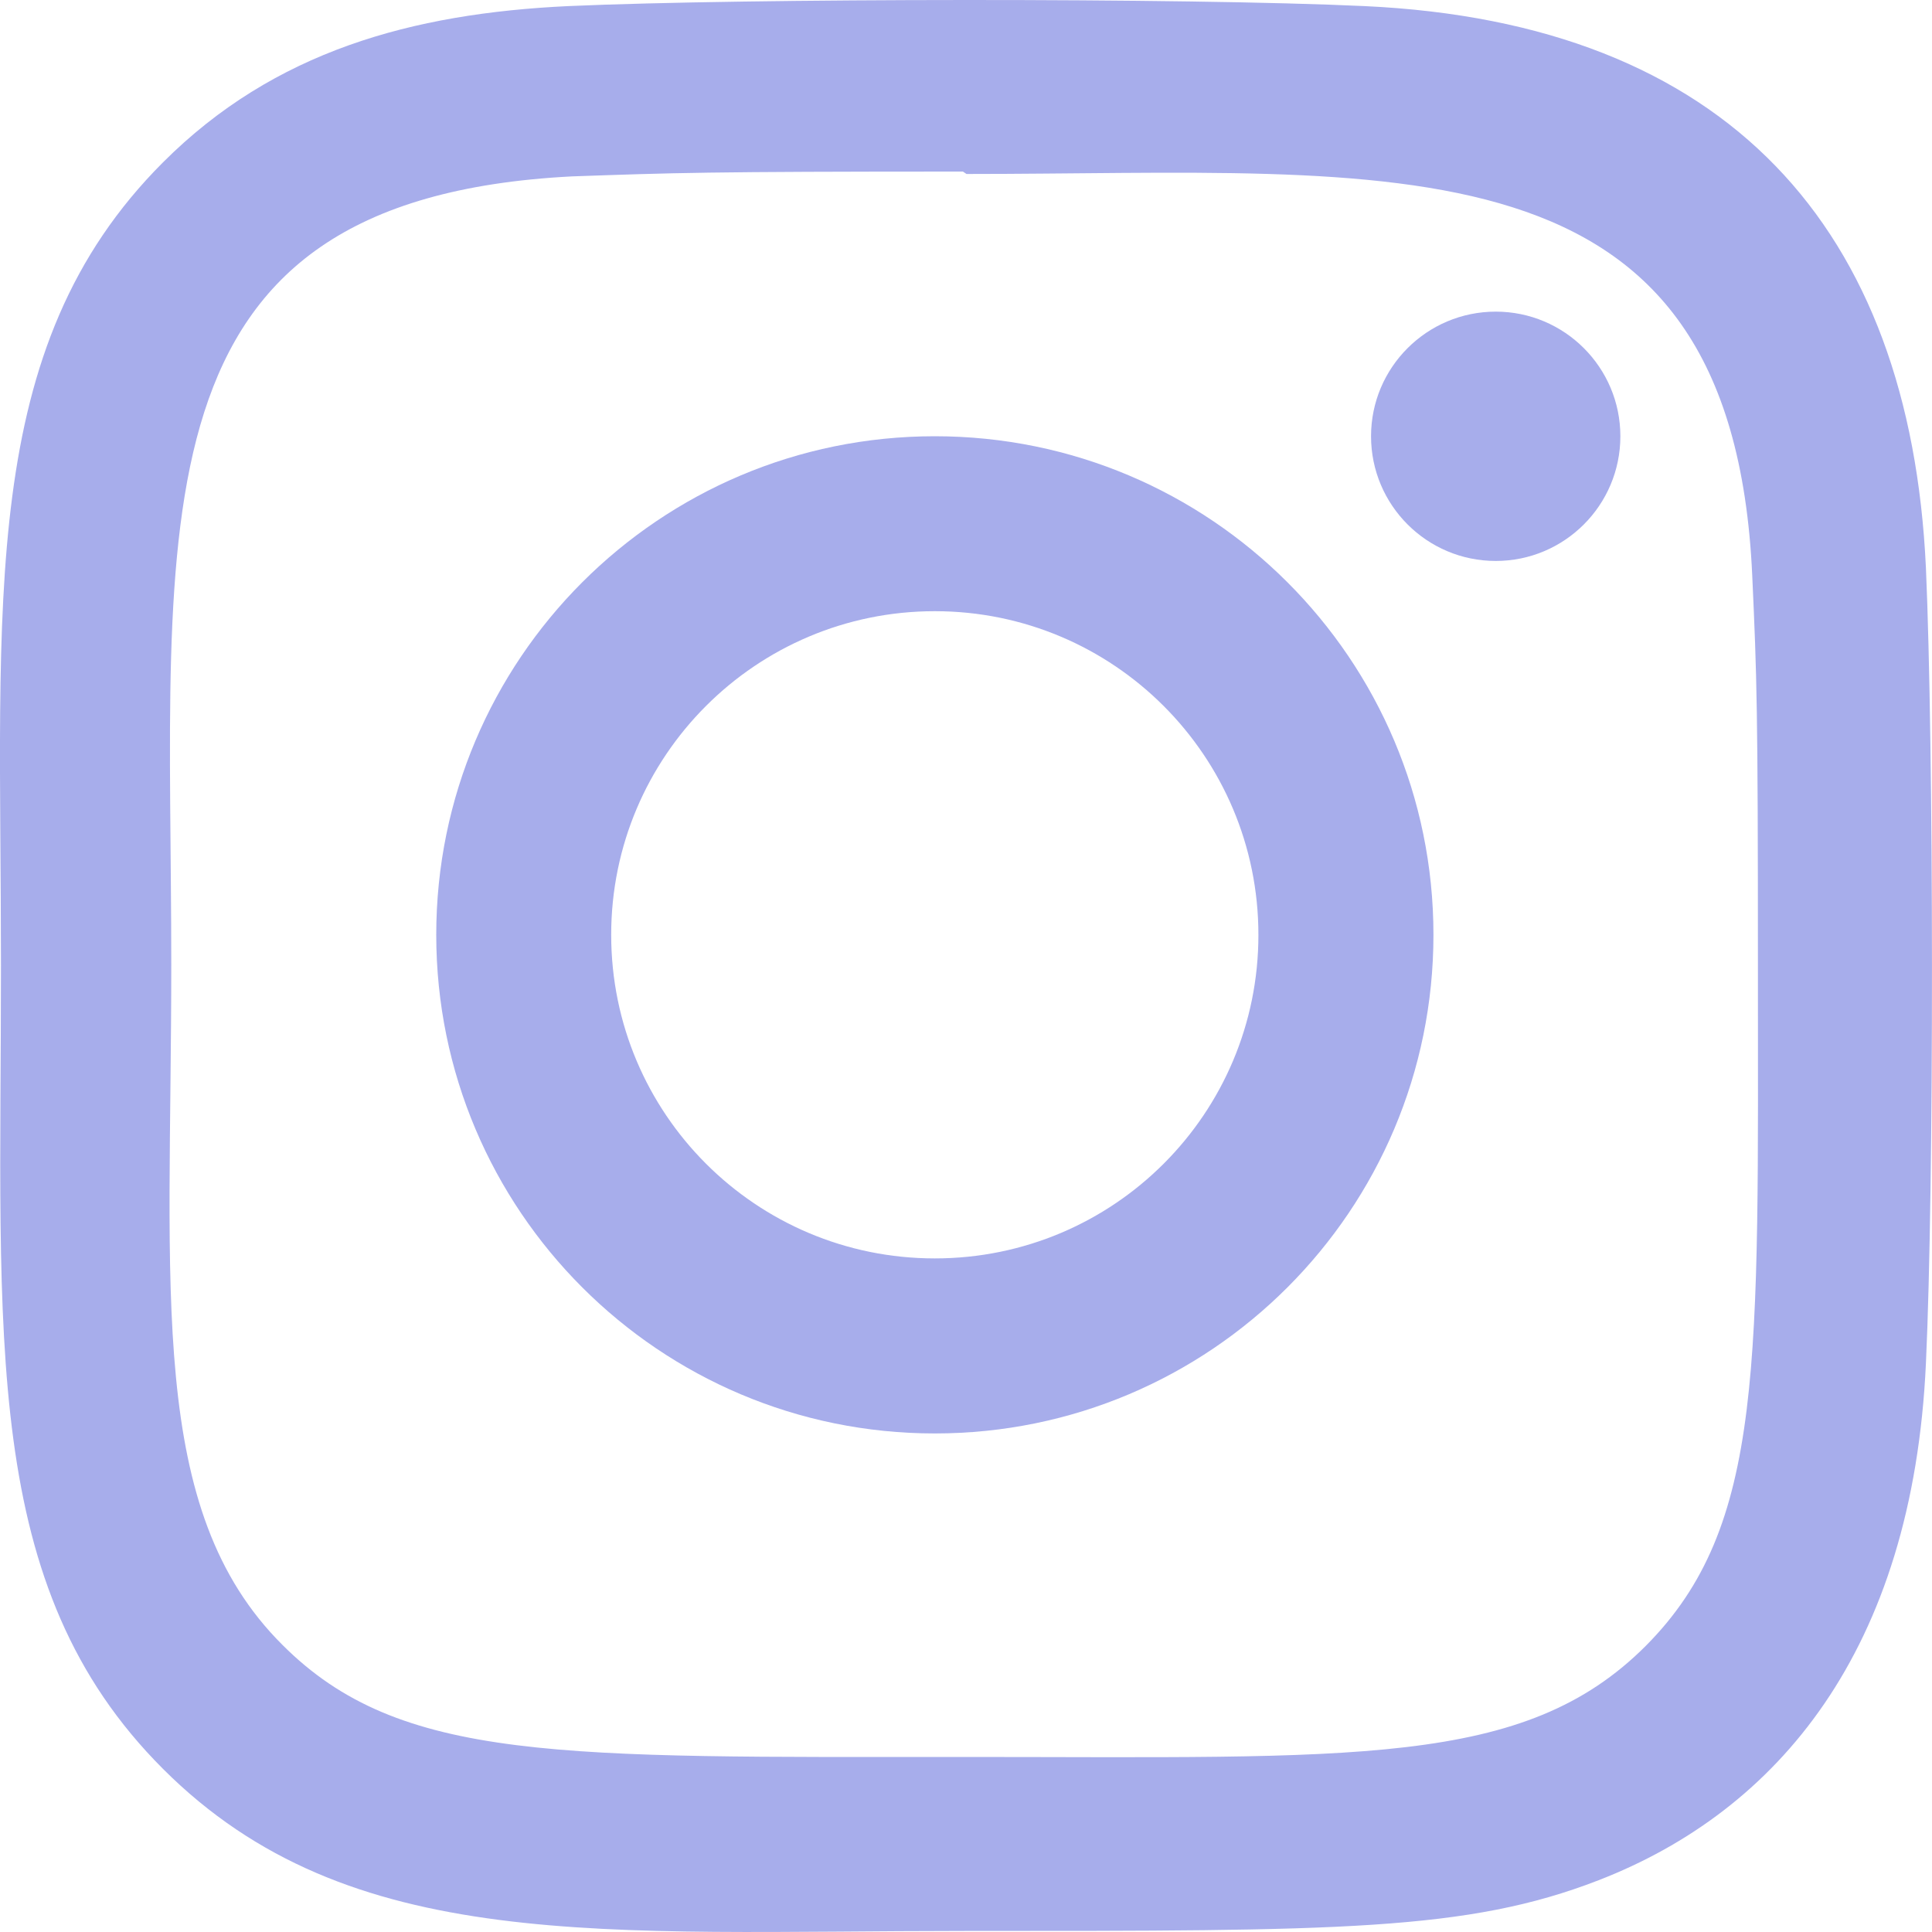 <svg width="20" height="20" viewBox="0 0 20 20" fill="none" xmlns="http://www.w3.org/2000/svg">
<path d="M9.677 4.516C6.825 4.516 4.516 6.828 4.516 9.677C4.516 12.53 6.828 14.839 9.677 14.839C12.53 14.839 14.839 12.527 14.839 9.677C14.839 6.825 12.527 4.516 9.677 4.516ZM9.677 13.027C7.826 13.027 6.327 11.528 6.327 9.677C6.327 7.827 7.827 6.327 9.677 6.327C11.528 6.327 13.027 7.827 13.027 9.677C13.028 11.528 11.529 13.027 9.677 13.027Z" fill="#A7ADEB"/>
<path d="M14.123 0.063C12.284 -0.023 7.726 -0.019 5.884 0.063C4.266 0.139 2.839 0.529 1.688 1.68C-0.236 3.604 0.01 6.195 0.01 9.996C0.01 13.886 -0.206 16.418 1.688 18.312C3.619 20.242 6.248 19.989 10.004 19.989C13.857 19.989 15.187 19.992 16.549 19.464C18.402 18.745 19.8 17.089 19.937 14.115C20.023 12.274 20.018 7.718 19.937 5.876C19.772 2.365 17.888 0.236 14.123 0.063ZM17.036 17.039C15.775 18.3 14.026 18.188 9.979 18.188C5.813 18.188 4.142 18.249 2.923 17.027C1.519 15.629 1.773 13.385 1.773 9.983C1.773 5.379 1.3 2.063 5.921 1.826C6.983 1.789 7.295 1.776 9.968 1.776L10.005 1.801C14.446 1.801 17.93 1.336 18.139 5.956C18.187 7.01 18.198 7.327 18.198 9.995C18.197 14.113 18.275 15.794 17.036 17.039Z" fill="#A7ADEB"/>
<path d="M15.484 5.807C16.196 5.807 16.774 5.229 16.774 4.516C16.774 3.804 16.196 3.226 15.484 3.226C14.771 3.226 14.193 3.804 14.193 4.516C14.193 5.229 14.771 5.807 15.484 5.807Z" fill="#A7ADEB"/>
</svg>
